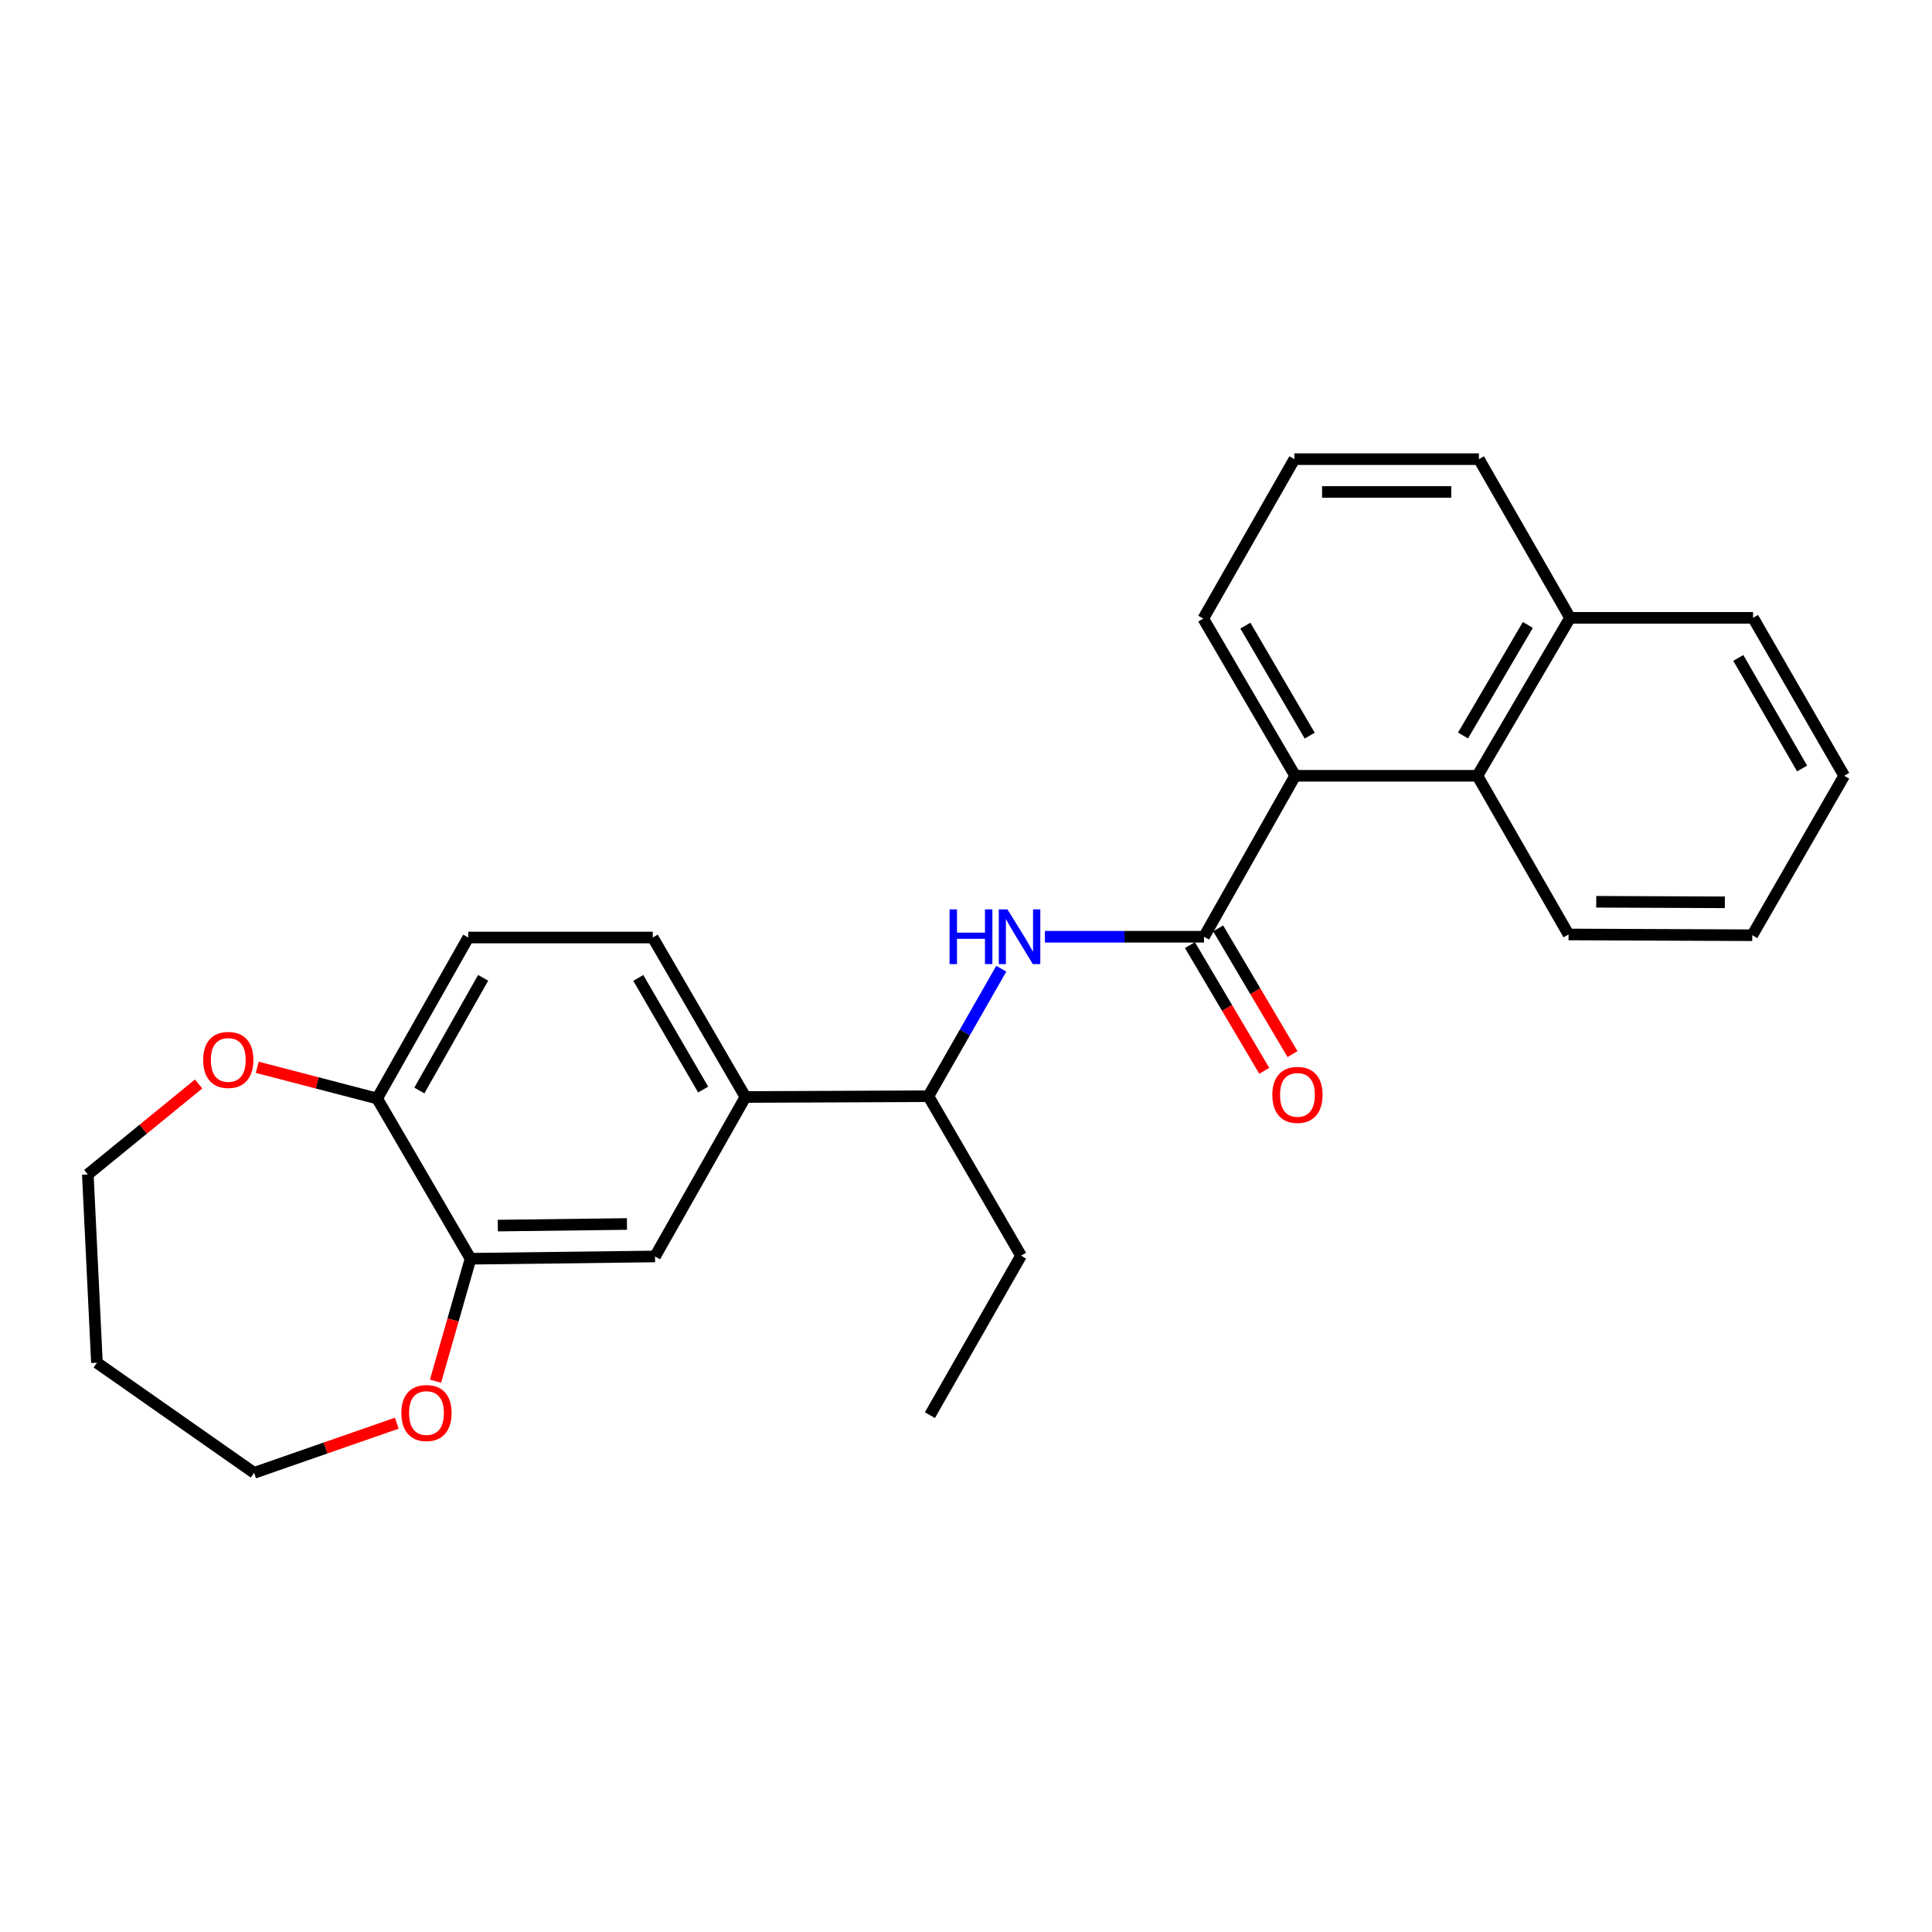 <?xml version='1.0' encoding='iso-8859-1'?>
<svg version='1.1' baseProfile='full'
              xmlns='http://www.w3.org/2000/svg'
                      xmlns:rdkit='http://www.rdkit.org/xml'
                      xmlns:xlink='http://www.w3.org/1999/xlink'
                  xml:space='preserve'
width='1000px' height='1000px' viewBox='0 0 1000 1000'>
<!-- END OF HEADER -->
<rect style='opacity:1.0;fill:#FFFFFF;stroke:none' width='1000' height='1000' x='0' y='0'> </rect>
<path class='bond-0' d='M 623.21,484.858 L 670.38,401.545' style='fill:none;fill-rule:evenodd;stroke:#000000;stroke-width:6px;stroke-linecap:butt;stroke-linejoin:miter;stroke-opacity:1' />
<path class='bond-1' d='M 623.21,484.858 L 582.027,484.858' style='fill:none;fill-rule:evenodd;stroke:#000000;stroke-width:6px;stroke-linecap:butt;stroke-linejoin:miter;stroke-opacity:1' />
<path class='bond-1' d='M 582.027,484.858 L 540.845,484.858' style='fill:none;fill-rule:evenodd;stroke:#0000FF;stroke-width:6px;stroke-linecap:butt;stroke-linejoin:miter;stroke-opacity:1' />
<path class='bond-8' d='M 615.901,489.18 L 635.14,521.715' style='fill:none;fill-rule:evenodd;stroke:#000000;stroke-width:6px;stroke-linecap:butt;stroke-linejoin:miter;stroke-opacity:1' />
<path class='bond-8' d='M 635.14,521.715 L 654.379,554.251' style='fill:none;fill-rule:evenodd;stroke:#FF0000;stroke-width:6px;stroke-linecap:butt;stroke-linejoin:miter;stroke-opacity:1' />
<path class='bond-8' d='M 630.518,480.537 L 649.757,513.072' style='fill:none;fill-rule:evenodd;stroke:#000000;stroke-width:6px;stroke-linecap:butt;stroke-linejoin:miter;stroke-opacity:1' />
<path class='bond-8' d='M 649.757,513.072 L 668.996,545.607' style='fill:none;fill-rule:evenodd;stroke:#FF0000;stroke-width:6px;stroke-linecap:butt;stroke-linejoin:miter;stroke-opacity:1' />
<path class='bond-2' d='M 670.38,401.545 L 764.703,401.545' style='fill:none;fill-rule:evenodd;stroke:#000000;stroke-width:6px;stroke-linecap:butt;stroke-linejoin:miter;stroke-opacity:1' />
<path class='bond-14' d='M 670.38,401.545 L 622.813,320.186' style='fill:none;fill-rule:evenodd;stroke:#000000;stroke-width:6px;stroke-linecap:butt;stroke-linejoin:miter;stroke-opacity:1' />
<path class='bond-14' d='M 677.905,380.771 L 644.608,323.819' style='fill:none;fill-rule:evenodd;stroke:#000000;stroke-width:6px;stroke-linecap:butt;stroke-linejoin:miter;stroke-opacity:1' />
<path class='bond-6' d='M 518.265,501.395 L 499.401,534.396' style='fill:none;fill-rule:evenodd;stroke:#0000FF;stroke-width:6px;stroke-linecap:butt;stroke-linejoin:miter;stroke-opacity:1' />
<path class='bond-6' d='M 499.401,534.396 L 480.537,567.397' style='fill:none;fill-rule:evenodd;stroke:#000000;stroke-width:6px;stroke-linecap:butt;stroke-linejoin:miter;stroke-opacity:1' />
<path class='bond-13' d='M 764.703,401.545 L 812.656,319.789' style='fill:none;fill-rule:evenodd;stroke:#000000;stroke-width:6px;stroke-linecap:butt;stroke-linejoin:miter;stroke-opacity:1' />
<path class='bond-13' d='M 757.248,380.691 L 790.816,323.461' style='fill:none;fill-rule:evenodd;stroke:#000000;stroke-width:6px;stroke-linecap:butt;stroke-linejoin:miter;stroke-opacity:1' />
<path class='bond-16' d='M 764.703,401.545 L 811.873,483.679' style='fill:none;fill-rule:evenodd;stroke:#000000;stroke-width:6px;stroke-linecap:butt;stroke-linejoin:miter;stroke-opacity:1' />
<path class='bond-3' d='M 243.552,651.521 L 339.044,650.342' style='fill:none;fill-rule:evenodd;stroke:#000000;stroke-width:6px;stroke-linecap:butt;stroke-linejoin:miter;stroke-opacity:1' />
<path class='bond-3' d='M 257.666,634.364 L 324.511,633.539' style='fill:none;fill-rule:evenodd;stroke:#000000;stroke-width:6px;stroke-linecap:butt;stroke-linejoin:miter;stroke-opacity:1' />
<path class='bond-9' d='M 243.552,651.521 L 234.49,683.212' style='fill:none;fill-rule:evenodd;stroke:#000000;stroke-width:6px;stroke-linecap:butt;stroke-linejoin:miter;stroke-opacity:1' />
<path class='bond-9' d='M 234.49,683.212 L 225.429,714.902' style='fill:none;fill-rule:evenodd;stroke:#FF0000;stroke-width:6px;stroke-linecap:butt;stroke-linejoin:miter;stroke-opacity:1' />
<path class='bond-28' d='M 243.552,651.521 L 195.202,568.577' style='fill:none;fill-rule:evenodd;stroke:#000000;stroke-width:6px;stroke-linecap:butt;stroke-linejoin:miter;stroke-opacity:1' />
<path class='bond-4' d='M 385.828,567.803 L 480.537,567.397' style='fill:none;fill-rule:evenodd;stroke:#000000;stroke-width:6px;stroke-linecap:butt;stroke-linejoin:miter;stroke-opacity:1' />
<path class='bond-5' d='M 385.828,567.803 L 339.044,650.342' style='fill:none;fill-rule:evenodd;stroke:#000000;stroke-width:6px;stroke-linecap:butt;stroke-linejoin:miter;stroke-opacity:1' />
<path class='bond-11' d='M 385.828,567.803 L 337.865,485.254' style='fill:none;fill-rule:evenodd;stroke:#000000;stroke-width:6px;stroke-linecap:butt;stroke-linejoin:miter;stroke-opacity:1' />
<path class='bond-11' d='M 363.951,563.952 L 330.377,506.168' style='fill:none;fill-rule:evenodd;stroke:#000000;stroke-width:6px;stroke-linecap:butt;stroke-linejoin:miter;stroke-opacity:1' />
<path class='bond-20' d='M 480.537,567.397 L 528.482,649.946' style='fill:none;fill-rule:evenodd;stroke:#000000;stroke-width:6px;stroke-linecap:butt;stroke-linejoin:miter;stroke-opacity:1' />
<path class='bond-7' d='M 195.202,568.577 L 242.373,485.254' style='fill:none;fill-rule:evenodd;stroke:#000000;stroke-width:6px;stroke-linecap:butt;stroke-linejoin:miter;stroke-opacity:1' />
<path class='bond-7' d='M 217.056,564.444 L 250.075,506.119' style='fill:none;fill-rule:evenodd;stroke:#000000;stroke-width:6px;stroke-linecap:butt;stroke-linejoin:miter;stroke-opacity:1' />
<path class='bond-10' d='M 195.202,568.577 L 164.173,560.507' style='fill:none;fill-rule:evenodd;stroke:#000000;stroke-width:6px;stroke-linecap:butt;stroke-linejoin:miter;stroke-opacity:1' />
<path class='bond-10' d='M 164.173,560.507 L 133.144,552.437' style='fill:none;fill-rule:evenodd;stroke:#FF0000;stroke-width:6px;stroke-linecap:butt;stroke-linejoin:miter;stroke-opacity:1' />
<path class='bond-17' d='M 205.379,736.643 L 168.455,749.493' style='fill:none;fill-rule:evenodd;stroke:#FF0000;stroke-width:6px;stroke-linecap:butt;stroke-linejoin:miter;stroke-opacity:1' />
<path class='bond-17' d='M 168.455,749.493 L 131.531,762.344' style='fill:none;fill-rule:evenodd;stroke:#000000;stroke-width:6px;stroke-linecap:butt;stroke-linejoin:miter;stroke-opacity:1' />
<path class='bond-18' d='M 102.808,561.065 L 74.131,584.472' style='fill:none;fill-rule:evenodd;stroke:#FF0000;stroke-width:6px;stroke-linecap:butt;stroke-linejoin:miter;stroke-opacity:1' />
<path class='bond-18' d='M 74.131,584.472 L 45.455,607.879' style='fill:none;fill-rule:evenodd;stroke:#000000;stroke-width:6px;stroke-linecap:butt;stroke-linejoin:miter;stroke-opacity:1' />
<path class='bond-12' d='M 337.865,485.254 L 242.373,485.254' style='fill:none;fill-rule:evenodd;stroke:#000000;stroke-width:6px;stroke-linecap:butt;stroke-linejoin:miter;stroke-opacity:1' />
<path class='bond-22' d='M 812.656,319.789 L 907.375,319.789' style='fill:none;fill-rule:evenodd;stroke:#000000;stroke-width:6px;stroke-linecap:butt;stroke-linejoin:miter;stroke-opacity:1' />
<path class='bond-26' d='M 812.656,319.789 L 765.486,237.656' style='fill:none;fill-rule:evenodd;stroke:#000000;stroke-width:6px;stroke-linecap:butt;stroke-linejoin:miter;stroke-opacity:1' />
<path class='bond-19' d='M 622.813,320.186 L 669.975,237.656' style='fill:none;fill-rule:evenodd;stroke:#000000;stroke-width:6px;stroke-linecap:butt;stroke-linejoin:miter;stroke-opacity:1' />
<path class='bond-15' d='M 50.172,705.353 L 131.531,762.344' style='fill:none;fill-rule:evenodd;stroke:#000000;stroke-width:6px;stroke-linecap:butt;stroke-linejoin:miter;stroke-opacity:1' />
<path class='bond-29' d='M 50.172,705.353 L 45.455,607.879' style='fill:none;fill-rule:evenodd;stroke:#000000;stroke-width:6px;stroke-linecap:butt;stroke-linejoin:miter;stroke-opacity:1' />
<path class='bond-24' d='M 811.873,483.679 L 906.979,484.075' style='fill:none;fill-rule:evenodd;stroke:#000000;stroke-width:6px;stroke-linecap:butt;stroke-linejoin:miter;stroke-opacity:1' />
<path class='bond-24' d='M 826.21,466.757 L 892.784,467.034' style='fill:none;fill-rule:evenodd;stroke:#000000;stroke-width:6px;stroke-linecap:butt;stroke-linejoin:miter;stroke-opacity:1' />
<path class='bond-21' d='M 669.975,237.656 L 765.486,237.656' style='fill:none;fill-rule:evenodd;stroke:#000000;stroke-width:6px;stroke-linecap:butt;stroke-linejoin:miter;stroke-opacity:1' />
<path class='bond-21' d='M 684.301,254.637 L 751.159,254.637' style='fill:none;fill-rule:evenodd;stroke:#000000;stroke-width:6px;stroke-linecap:butt;stroke-linejoin:miter;stroke-opacity:1' />
<path class='bond-23' d='M 528.482,649.946 L 481.32,732.476' style='fill:none;fill-rule:evenodd;stroke:#000000;stroke-width:6px;stroke-linecap:butt;stroke-linejoin:miter;stroke-opacity:1' />
<path class='bond-27' d='M 907.375,319.789 L 954.545,401.545' style='fill:none;fill-rule:evenodd;stroke:#000000;stroke-width:6px;stroke-linecap:butt;stroke-linejoin:miter;stroke-opacity:1' />
<path class='bond-27' d='M 899.742,340.539 L 932.761,397.769' style='fill:none;fill-rule:evenodd;stroke:#000000;stroke-width:6px;stroke-linecap:butt;stroke-linejoin:miter;stroke-opacity:1' />
<path class='bond-25' d='M 906.979,484.075 L 954.545,401.545' style='fill:none;fill-rule:evenodd;stroke:#000000;stroke-width:6px;stroke-linecap:butt;stroke-linejoin:miter;stroke-opacity:1' />
<path  class='atom-2' d='M 491.497 470.698
L 495.337 470.698
L 495.337 482.738
L 509.817 482.738
L 509.817 470.698
L 513.657 470.698
L 513.657 499.018
L 509.817 499.018
L 509.817 485.938
L 495.337 485.938
L 495.337 499.018
L 491.497 499.018
L 491.497 470.698
' fill='#0000FF'/>
<path  class='atom-2' d='M 521.457 470.698
L 530.737 485.698
Q 531.657 487.178, 533.137 489.858
Q 534.617 492.538, 534.697 492.698
L 534.697 470.698
L 538.457 470.698
L 538.457 499.018
L 534.577 499.018
L 524.617 482.618
Q 523.457 480.698, 522.217 478.498
Q 521.017 476.298, 520.657 475.618
L 520.657 499.018
L 516.977 499.018
L 516.977 470.698
L 521.457 470.698
' fill='#0000FF'/>
<path  class='atom-9' d='M 658.56 566.704
Q 658.56 559.904, 661.92 556.104
Q 665.28 552.304, 671.56 552.304
Q 677.84 552.304, 681.2 556.104
Q 684.56 559.904, 684.56 566.704
Q 684.56 573.584, 681.16 577.504
Q 677.76 581.384, 671.56 581.384
Q 665.32 581.384, 661.92 577.504
Q 658.56 573.624, 658.56 566.704
M 671.56 578.184
Q 675.88 578.184, 678.2 575.304
Q 680.56 572.384, 680.56 566.704
Q 680.56 561.144, 678.2 558.344
Q 675.88 555.504, 671.56 555.504
Q 667.24 555.504, 664.88 558.304
Q 662.56 561.104, 662.56 566.704
Q 662.56 572.424, 664.88 575.304
Q 667.24 578.184, 671.56 578.184
' fill='#FF0000'/>
<path  class='atom-10' d='M 207.741 731.376
Q 207.741 724.576, 211.101 720.776
Q 214.461 716.976, 220.741 716.976
Q 227.021 716.976, 230.381 720.776
Q 233.741 724.576, 233.741 731.376
Q 233.741 738.256, 230.341 742.176
Q 226.941 746.056, 220.741 746.056
Q 214.501 746.056, 211.101 742.176
Q 207.741 738.296, 207.741 731.376
M 220.741 742.856
Q 225.061 742.856, 227.381 739.976
Q 229.741 737.056, 229.741 731.376
Q 229.741 725.816, 227.381 723.016
Q 225.061 720.176, 220.741 720.176
Q 216.421 720.176, 214.061 722.976
Q 211.741 725.776, 211.741 731.376
Q 211.741 737.096, 214.061 739.976
Q 216.421 742.856, 220.741 742.856
' fill='#FF0000'/>
<path  class='atom-11' d='M 105.154 548.619
Q 105.154 541.819, 108.514 538.019
Q 111.874 534.219, 118.154 534.219
Q 124.434 534.219, 127.794 538.019
Q 131.154 541.819, 131.154 548.619
Q 131.154 555.499, 127.754 559.419
Q 124.354 563.299, 118.154 563.299
Q 111.914 563.299, 108.514 559.419
Q 105.154 555.539, 105.154 548.619
M 118.154 560.099
Q 122.474 560.099, 124.794 557.219
Q 127.154 554.299, 127.154 548.619
Q 127.154 543.059, 124.794 540.259
Q 122.474 537.419, 118.154 537.419
Q 113.834 537.419, 111.474 540.219
Q 109.154 543.019, 109.154 548.619
Q 109.154 554.339, 111.474 557.219
Q 113.834 560.099, 118.154 560.099
' fill='#FF0000'/>
</svg>
